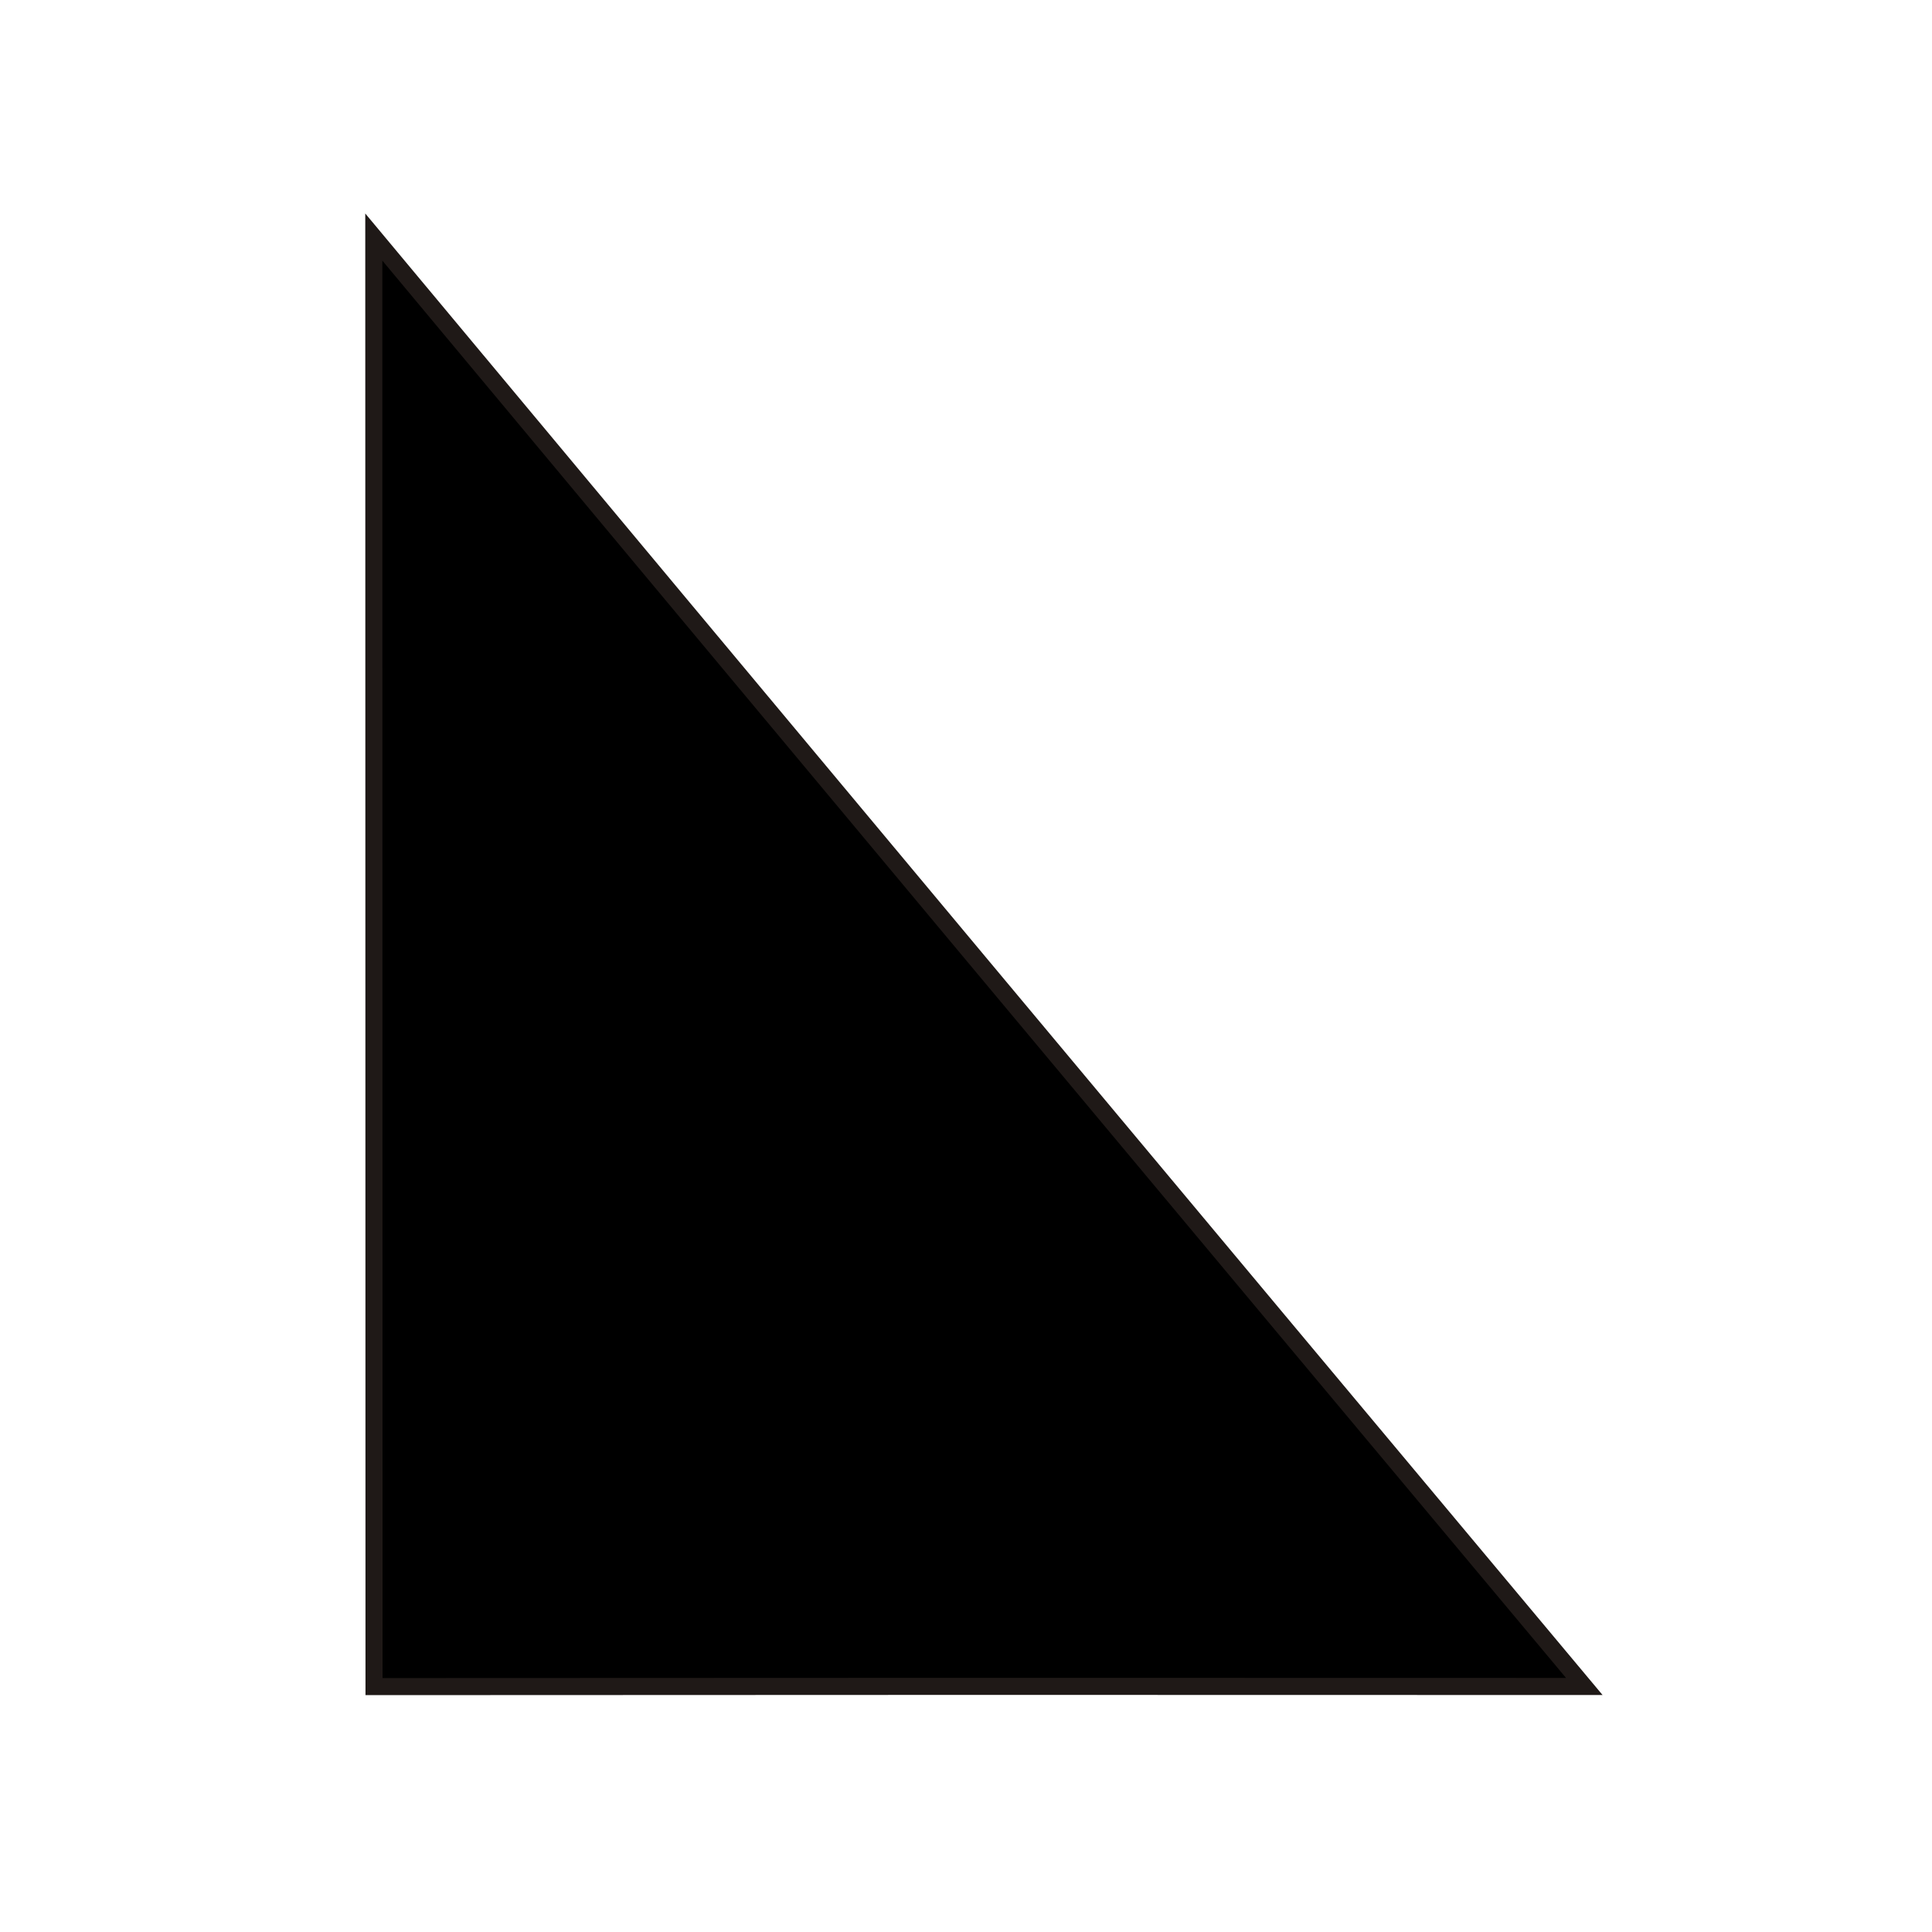 <?xml version="1.0" encoding="UTF-8"?>
<!-- Uploaded to: SVG Repo, www.svgrepo.com, Generator: SVG Repo Mixer Tools -->
<svg width="800px" height="800px" version="1.1" viewBox="144 144 512 512" xmlns="http://www.w3.org/2000/svg">
 <path transform="matrix(59.506 0 0 59.506 148.09 148.09)" d="m1.596 0.987c1.794 2.152 3.591 4.304 5.391 6.455-1.796-0.001-3.593-5.26e-4 -5.39 5.25e-4z" fill-rule="evenodd" stroke="#1f1917" stroke-width=".076"/>
</svg>